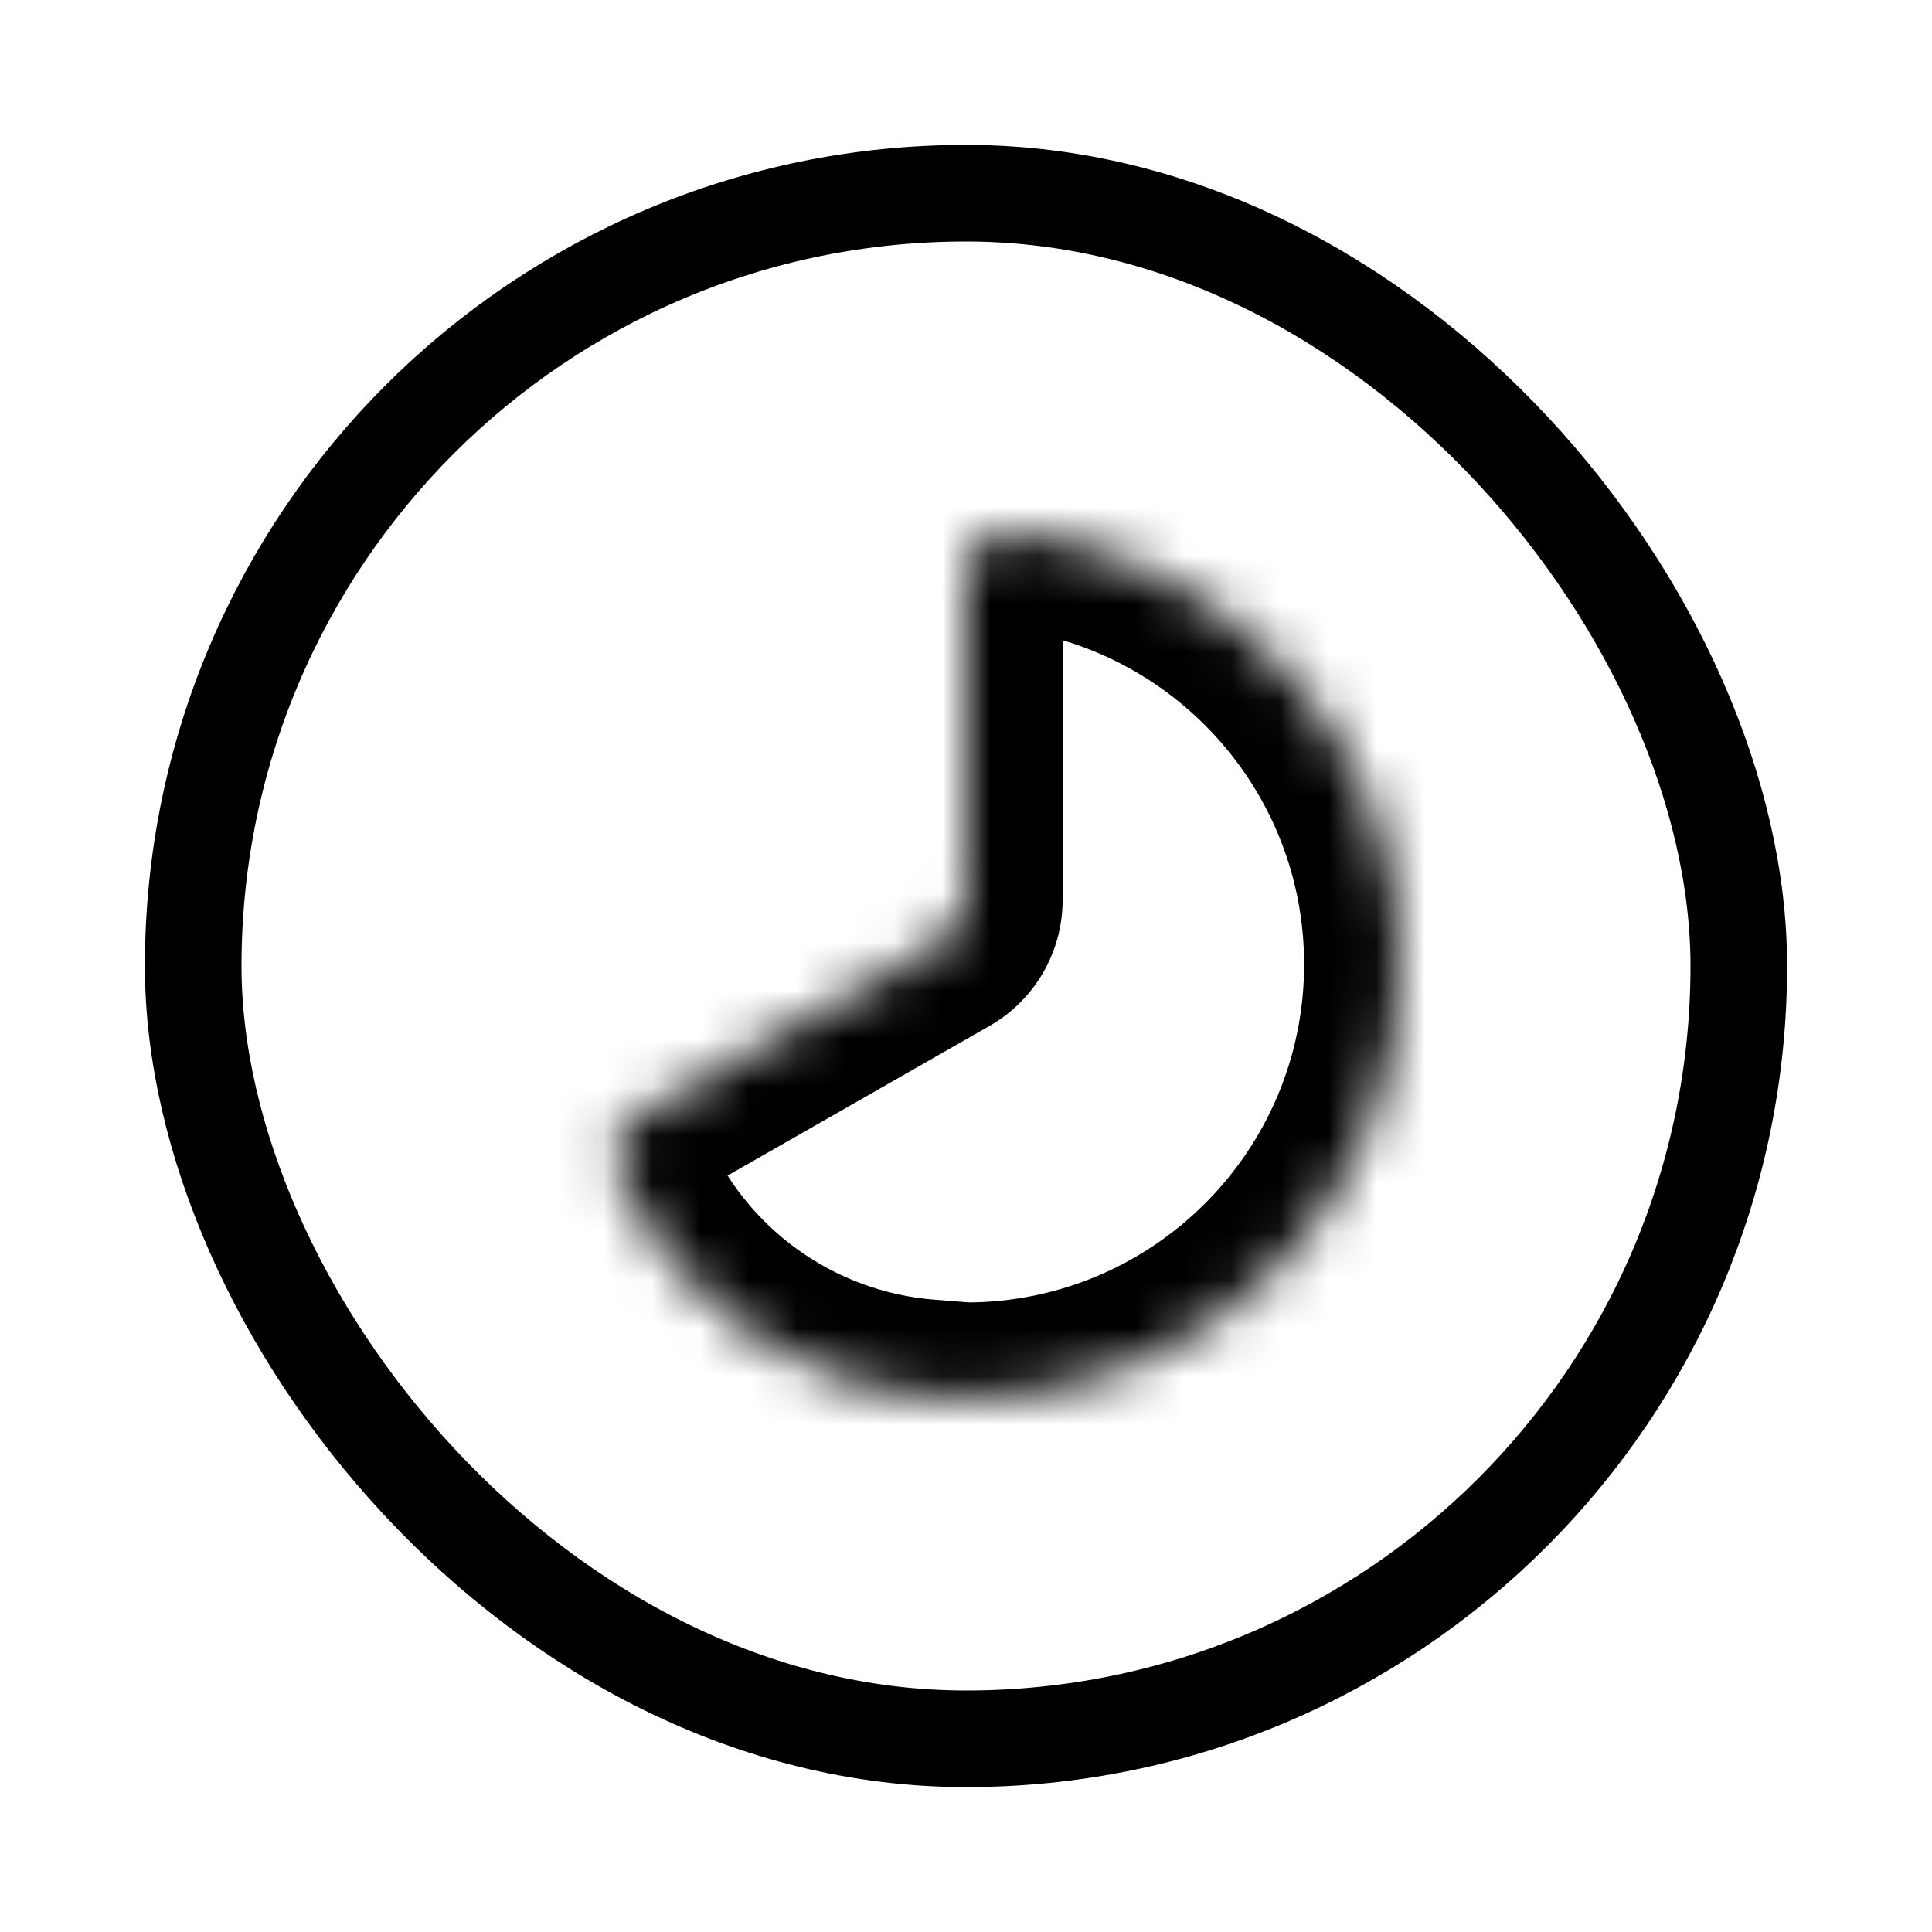<svg width="40" height="40" viewBox="0 0 40 40" fill="none" xmlns="http://www.w3.org/2000/svg">
<g clip-path="url(#clip0_9869_4752)">
<rect x="4" y="4" width="32" height="32" rx="16" stroke="black" stroke-width="2"/>
<mask id="path-2-inside-1_9869_4752" fill="white">
<path d="M20 11.966C20 11.414 20.45 10.96 20.998 11.021C25.499 11.518 29 15.333 29 19.966C29 24.936 24.97 28.966 20 28.966L19.204 28.904C16.334 28.682 13.86 26.865 12.768 24.249C12.588 23.82 12.786 23.337 13.19 23.107L19.496 19.504C19.808 19.326 20 18.994 20 18.636V11.966Z"/>
</mask>
<path d="M29 19.966H31V19.966L29 19.966ZM20 28.966L19.846 30.96L19.923 30.966L20 30.966L20 28.966ZM19.204 28.904L19.05 30.898L19.05 30.898L19.204 28.904ZM13.19 23.107L12.198 21.37L13.19 23.107ZM19.496 19.504L18.504 17.767L19.496 19.504ZM20.998 11.021L20.779 13.008C24.277 13.395 27 16.364 27 19.966L29 19.966L31 19.966C31 14.302 26.721 9.64 21.218 9.033L20.998 11.021ZM29 19.966H27C27 23.832 23.866 26.966 20 26.966L20 28.966L20 30.966C26.075 30.966 31 26.041 31 19.966H29ZM20 28.966L20.154 26.972L19.358 26.91L19.204 28.904L19.05 30.898L19.846 30.96L20 28.966ZM19.204 28.904L19.359 26.91C17.243 26.746 15.418 25.407 14.613 23.479L12.768 24.249L10.922 25.02C12.301 28.323 15.425 30.617 19.05 30.898L19.204 28.904ZM13.19 23.107L14.182 24.843L20.488 21.24L19.496 19.504L18.504 17.767L12.198 21.37L13.19 23.107ZM20 18.636H22V11.966H20H18V18.636H20ZM12.768 24.249L14.613 23.479C14.872 24.098 14.539 24.639 14.182 24.843L13.19 23.107L12.198 21.37C11.033 22.036 10.305 23.541 10.922 25.02L12.768 24.249ZM19.496 19.504L20.488 21.24C21.423 20.706 22 19.712 22 18.636H20H18C18 18.277 18.192 17.945 18.504 17.767L19.496 19.504ZM20.998 11.021L21.218 9.033C19.337 8.825 18 10.375 18 11.966H20H22C22 12.452 21.562 13.095 20.779 13.008L20.998 11.021Z" fill="black" mask="url(#path-2-inside-1_9869_4752)"/>
</g>
<defs>
<clipPath id="clip0_9869_4752">
<rect width="40" height="40" fill="white"/>
</clipPath>
</defs>
</svg>
